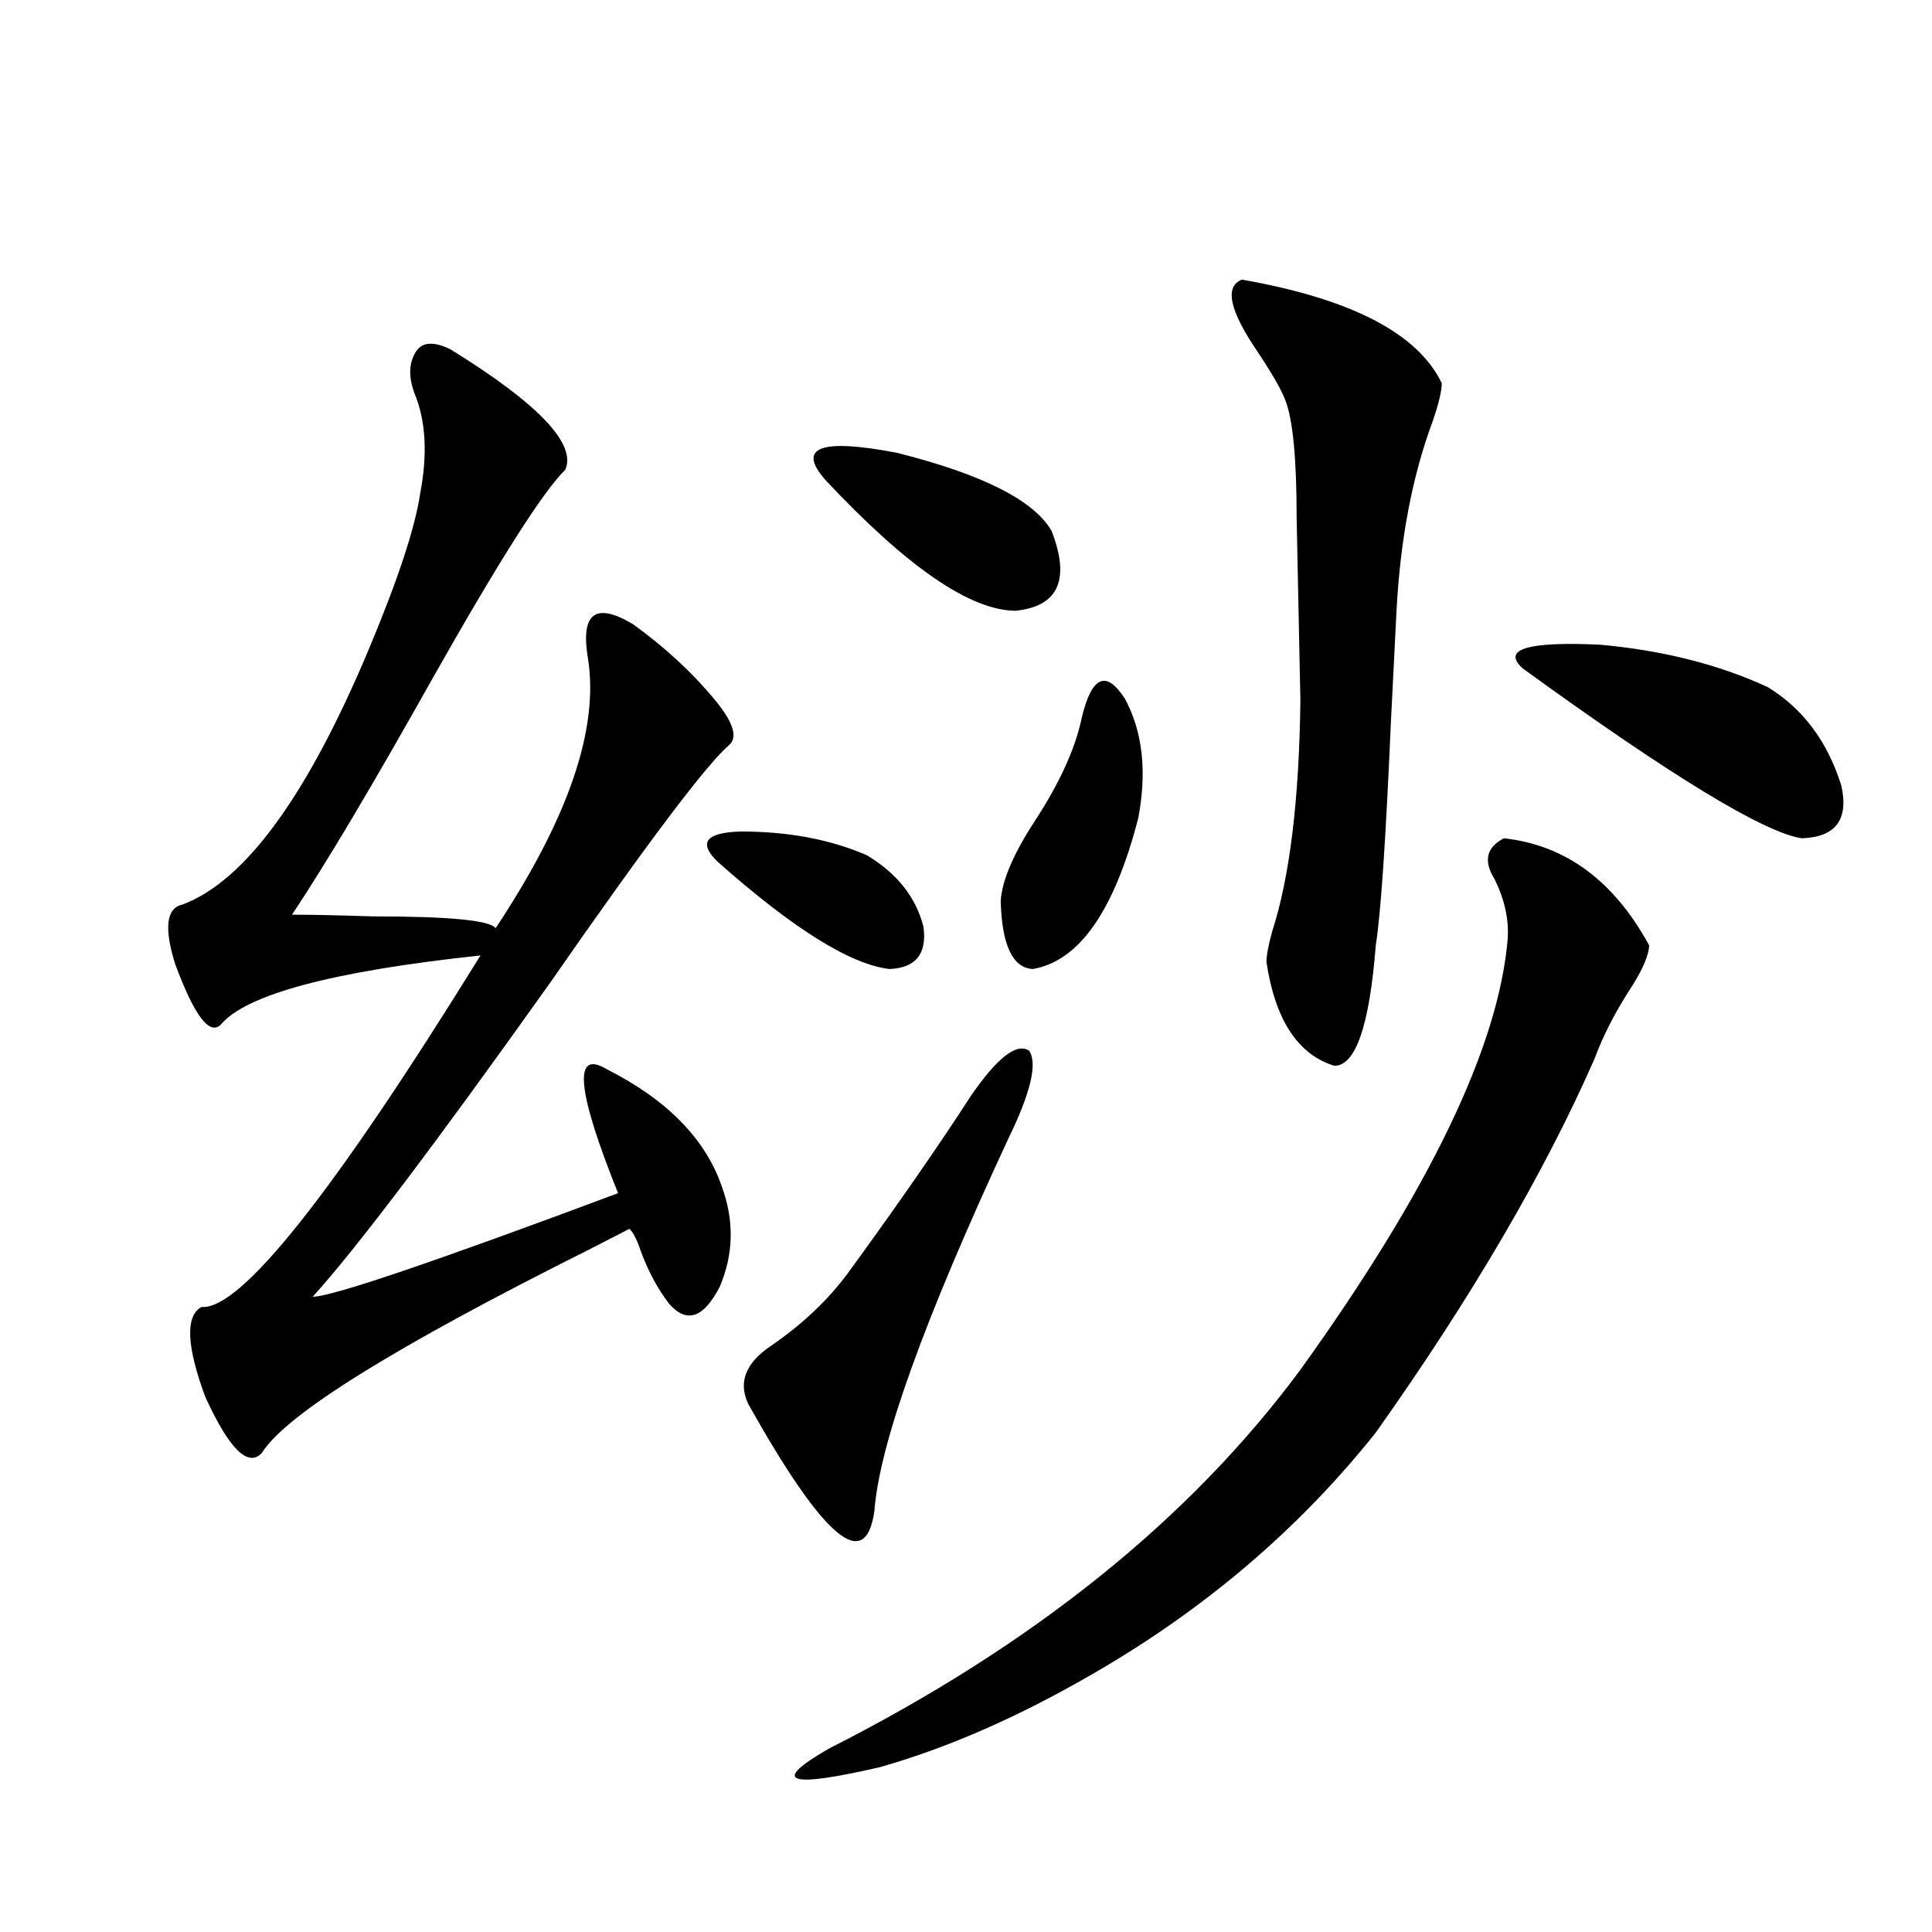<?xml version="1.0" encoding="utf-8"?>
<!-- Generator: Adobe Illustrator 16.0.0, SVG Export Plug-In . SVG Version: 6.00 Build 0)  -->
<!DOCTYPE svg PUBLIC "-//W3C//DTD SVG 1.1//EN" "http://www.w3.org/Graphics/SVG/1.1/DTD/svg11.dtd">
<svg version="1.1" id="图层_1" xmlns="http://www.w3.org/2000/svg" xmlns:xlink="http://www.w3.org/1999/xlink" x="0px" y="0px"
	 width="1000px" height="1000px" viewBox="0 0 1000 1000" enable-background="new 0 0 1000 1000" xml:space="preserve">
<path d="M233.092,180.766c45.518,28.125,65.364,48.931,59.511,62.402c-11.066,10.547-33.825,46.294-68.291,107.227
	c-31.219,55.674-55.608,96.68-73.169,123.047c10.396,0,24.39,0.303,41.95,0.879c39.664,0,60.807,2.061,63.413,6.152
	c37.713-56.826,53.657-103.408,47.804-139.746c-1.951-11.714-0.976-19.033,2.927-21.973c3.902-2.925,10.731-1.455,20.487,4.395
	c16.25,11.729,30.243,24.609,41.95,38.672c9.756,11.729,12.348,19.639,7.805,23.73c-11.707,9.971-42.605,50.977-92.681,123.047
	c-59.19,83.208-100.165,137.412-122.924,162.598c9.756,0,62.438-17.866,158.045-53.613c-21.463-53.311-23.414-74.707-5.854-64.16
	c31.219,15.82,51.051,36.035,59.511,60.645c6.494,17.578,6.174,34.868-0.976,51.855c-8.46,16.411-17.24,19.336-26.341,8.789
	c-5.854-7.607-10.731-16.699-14.634-27.246c-1.951-5.85-3.902-9.668-5.854-11.426c-4.558,2.349-11.387,5.864-20.487,10.547
	c-100.82,50.4-157.404,85.557-169.752,105.469c-7.164,7.622-16.92-2.046-29.268-29.004c-9.756-26.367-10.411-41.885-1.951-46.582
	c20.152,1.758,68.291-58.887,144.387-181.934c-76.751,8.213-121.628,20.215-134.631,36.035c-5.854,5.273-13.658-5.273-23.414-31.641
	c-5.854-18.745-4.558-29.004,3.902-30.762c32.515-12.305,64.709-56.538,96.583-132.715c14.954-35.732,23.734-62.402,26.341-79.98
	c3.902-20.503,2.927-37.793-2.927-51.855c-3.262-8.789-2.927-16.108,0.976-21.973C218.778,176.962,224.632,176.674,233.092,180.766z
	 M371.625,446.195c-10.411-9.956-6.509-15.229,11.707-15.82c24.71,0,46.493,4.106,65.364,12.305
	c15.609,9.38,25.365,21.685,29.268,36.914c1.951,14.063-3.902,21.396-17.561,21.973
	C440.236,499.232,410.648,480.775,371.625,446.195z M502.354,567.484c13.658-19.912,23.734-27.822,30.243-23.73
	c4.543,6.455,0.976,21.685-10.731,45.703c-43.581,93.755-66.675,157.915-69.267,192.48c-4.558,32.822-26.341,14.365-65.364-55.371
	c-5.213-11.123-1.311-21.094,11.707-29.883c16.25-11.123,29.588-23.73,39.999-37.793
	C464.946,623.158,486.089,592.685,502.354,567.484z M778.444,433.891c31.859,3.516,56.904,21.973,75.12,55.371
	c0,4.697-2.927,11.729-8.78,21.094c-8.46,12.896-14.969,25.488-19.512,37.793c-26.021,59.189-63.748,123.638-113.168,193.359
	c-39.679,49.81-88.458,91.406-146.338,124.805c-38.383,22.262-75.12,38.37-110.241,48.34c-48.139,11.124-56.919,7.91-26.341-9.668
	c105.363-53.324,186.657-118.652,243.896-195.996c66.98-93.164,102.757-167.568,107.314-223.242
	c0.641-9.956-1.631-20.215-6.829-30.762C767.713,445.619,769.329,438.588,778.444,433.891z M427.233,248.441
	c-14.969-16.987-2.606-21.67,37.072-14.063c44.222,11.138,70.883,24.609,79.998,40.43c9.756,25.2,3.567,38.975-18.536,41.309
	C502.354,316.117,469.504,293.568,427.233,248.441z M559.913,371.488c5.198-21.67,12.683-24.897,22.438-9.668
	c9.101,17.002,11.372,37.505,6.829,61.523c-12.362,48.052-30.578,74.131-54.633,78.223c-10.411-0.576-15.944-12.305-16.585-35.156
	c0.641-10.547,6.494-24.307,17.561-41.309C548.526,405.189,556.651,387.309,559.913,371.488z M642.838,144.73
	c56.584,9.971,91.05,27.837,103.412,53.613c0,4.106-1.631,10.85-4.878,20.215c-10.411,28.125-16.585,60.645-18.536,97.559
	c-0.655,13.486-1.631,32.822-2.927,58.008c-2.606,60.356-5.213,98.74-7.805,115.137c-3.262,41.611-10.411,62.402-21.463,62.402
	c-18.871-5.85-30.578-23.73-35.121-53.613c0-3.516,0.976-8.789,2.927-15.82c9.101-28.125,13.979-67.964,14.634-119.531
	l-1.951-94.922c0-30.459-1.951-50.674-5.854-60.645c-1.951-5.273-6.829-13.76-14.634-25.488
	C636.329,160.551,633.723,148.246,642.838,144.73z M915.026,355.668c18.201,11.138,30.884,28.125,38.048,50.977
	c3.902,17.578-2.927,26.67-20.487,27.246c-19.512-2.925-67.65-32.217-144.387-87.891c-11.066-9.956,2.271-14.063,39.999-12.305
	C860.714,336.635,889.661,343.954,915.026,355.668z"/>
</svg>
